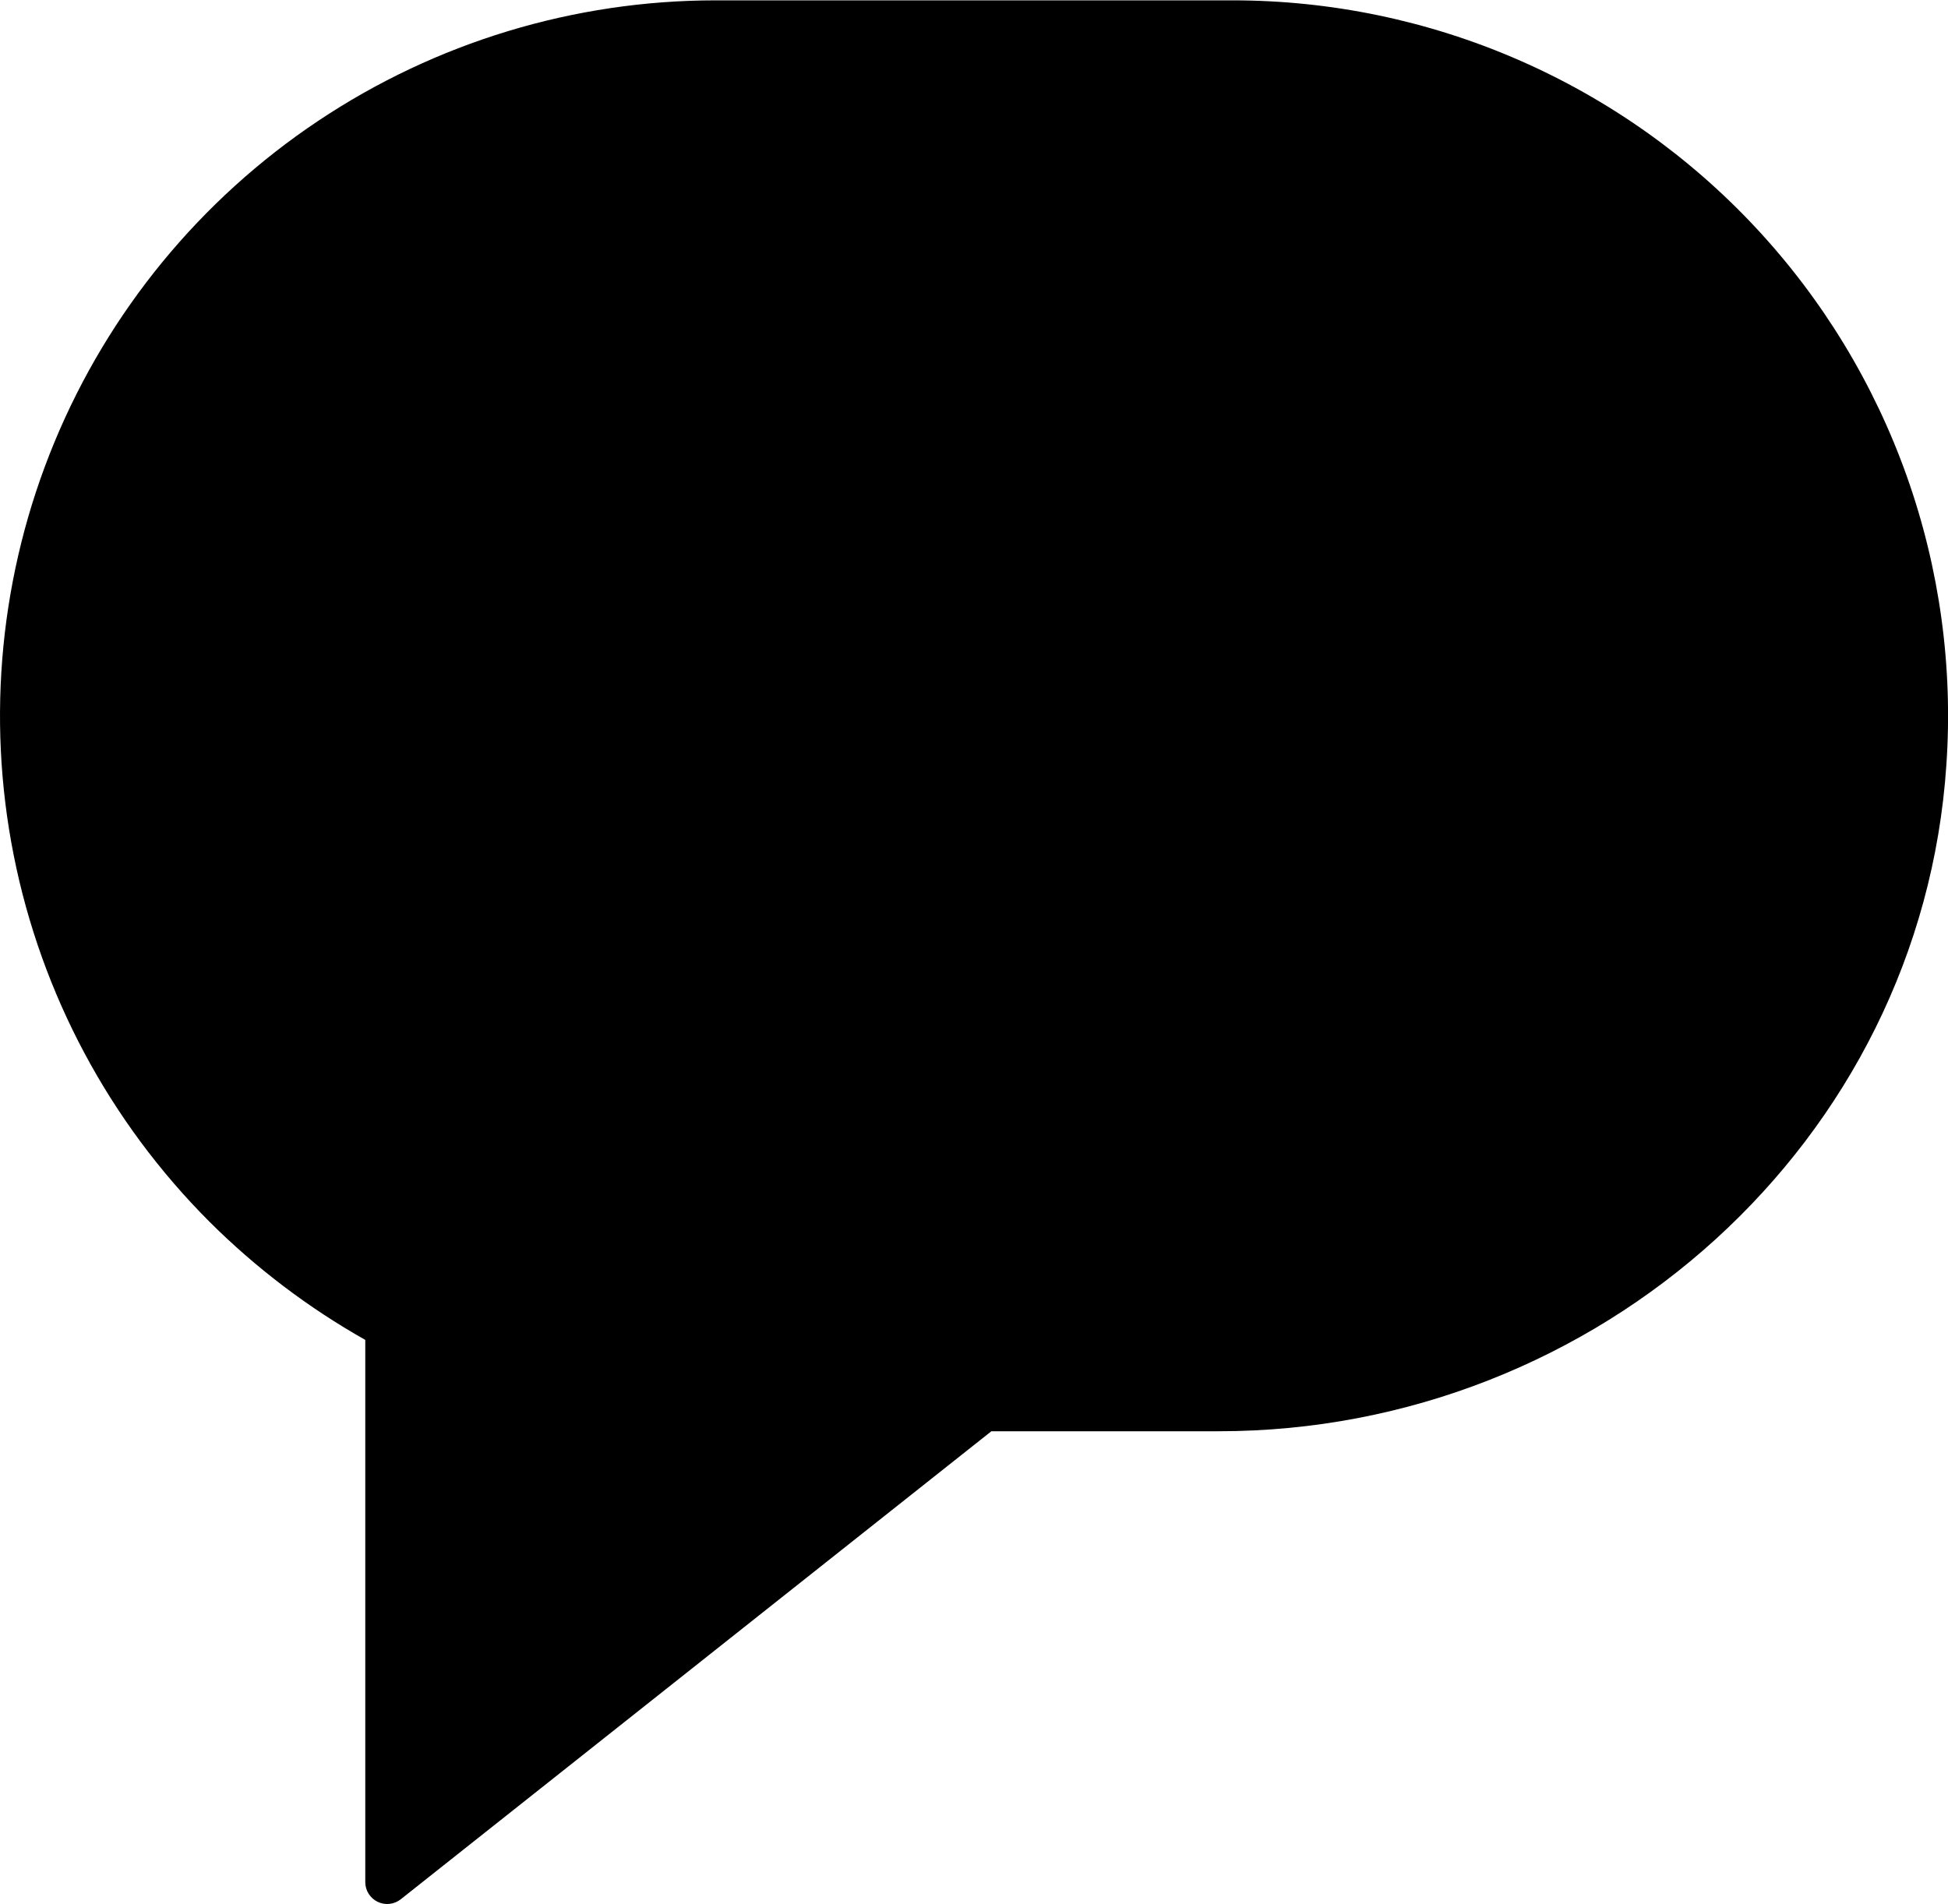 <?xml version="1.0" encoding="UTF-8"?> <svg xmlns="http://www.w3.org/2000/svg" width="90" height="88" viewBox="0 0 90 88" fill="none"><path d="M56.944 0.016H33.056C26.518 0.018 20.127 1.958 14.691 5.592C9.255 9.225 5.018 14.389 2.516 20.43C0.015 26.47 -0.64 33.117 0.635 39.53C1.91 45.943 5.057 51.834 9.68 56.459C11.822 58.594 14.242 60.43 16.876 61.917V86.972C16.876 87.162 16.929 87.348 17.03 87.51C17.132 87.671 17.276 87.8 17.447 87.883C17.619 87.966 17.81 87.999 17.999 87.978C18.188 87.957 18.367 87.883 18.516 87.765L45.803 66.138H56.31C73.804 66.138 88.764 52.796 89.925 35.341C90.236 30.819 89.615 26.282 88.098 22.01C86.582 17.739 84.203 13.825 81.11 10.512C78.017 7.199 74.275 4.558 70.118 2.752C65.961 0.946 61.476 0.015 56.944 0.016Z" fill="black"></path></svg> 